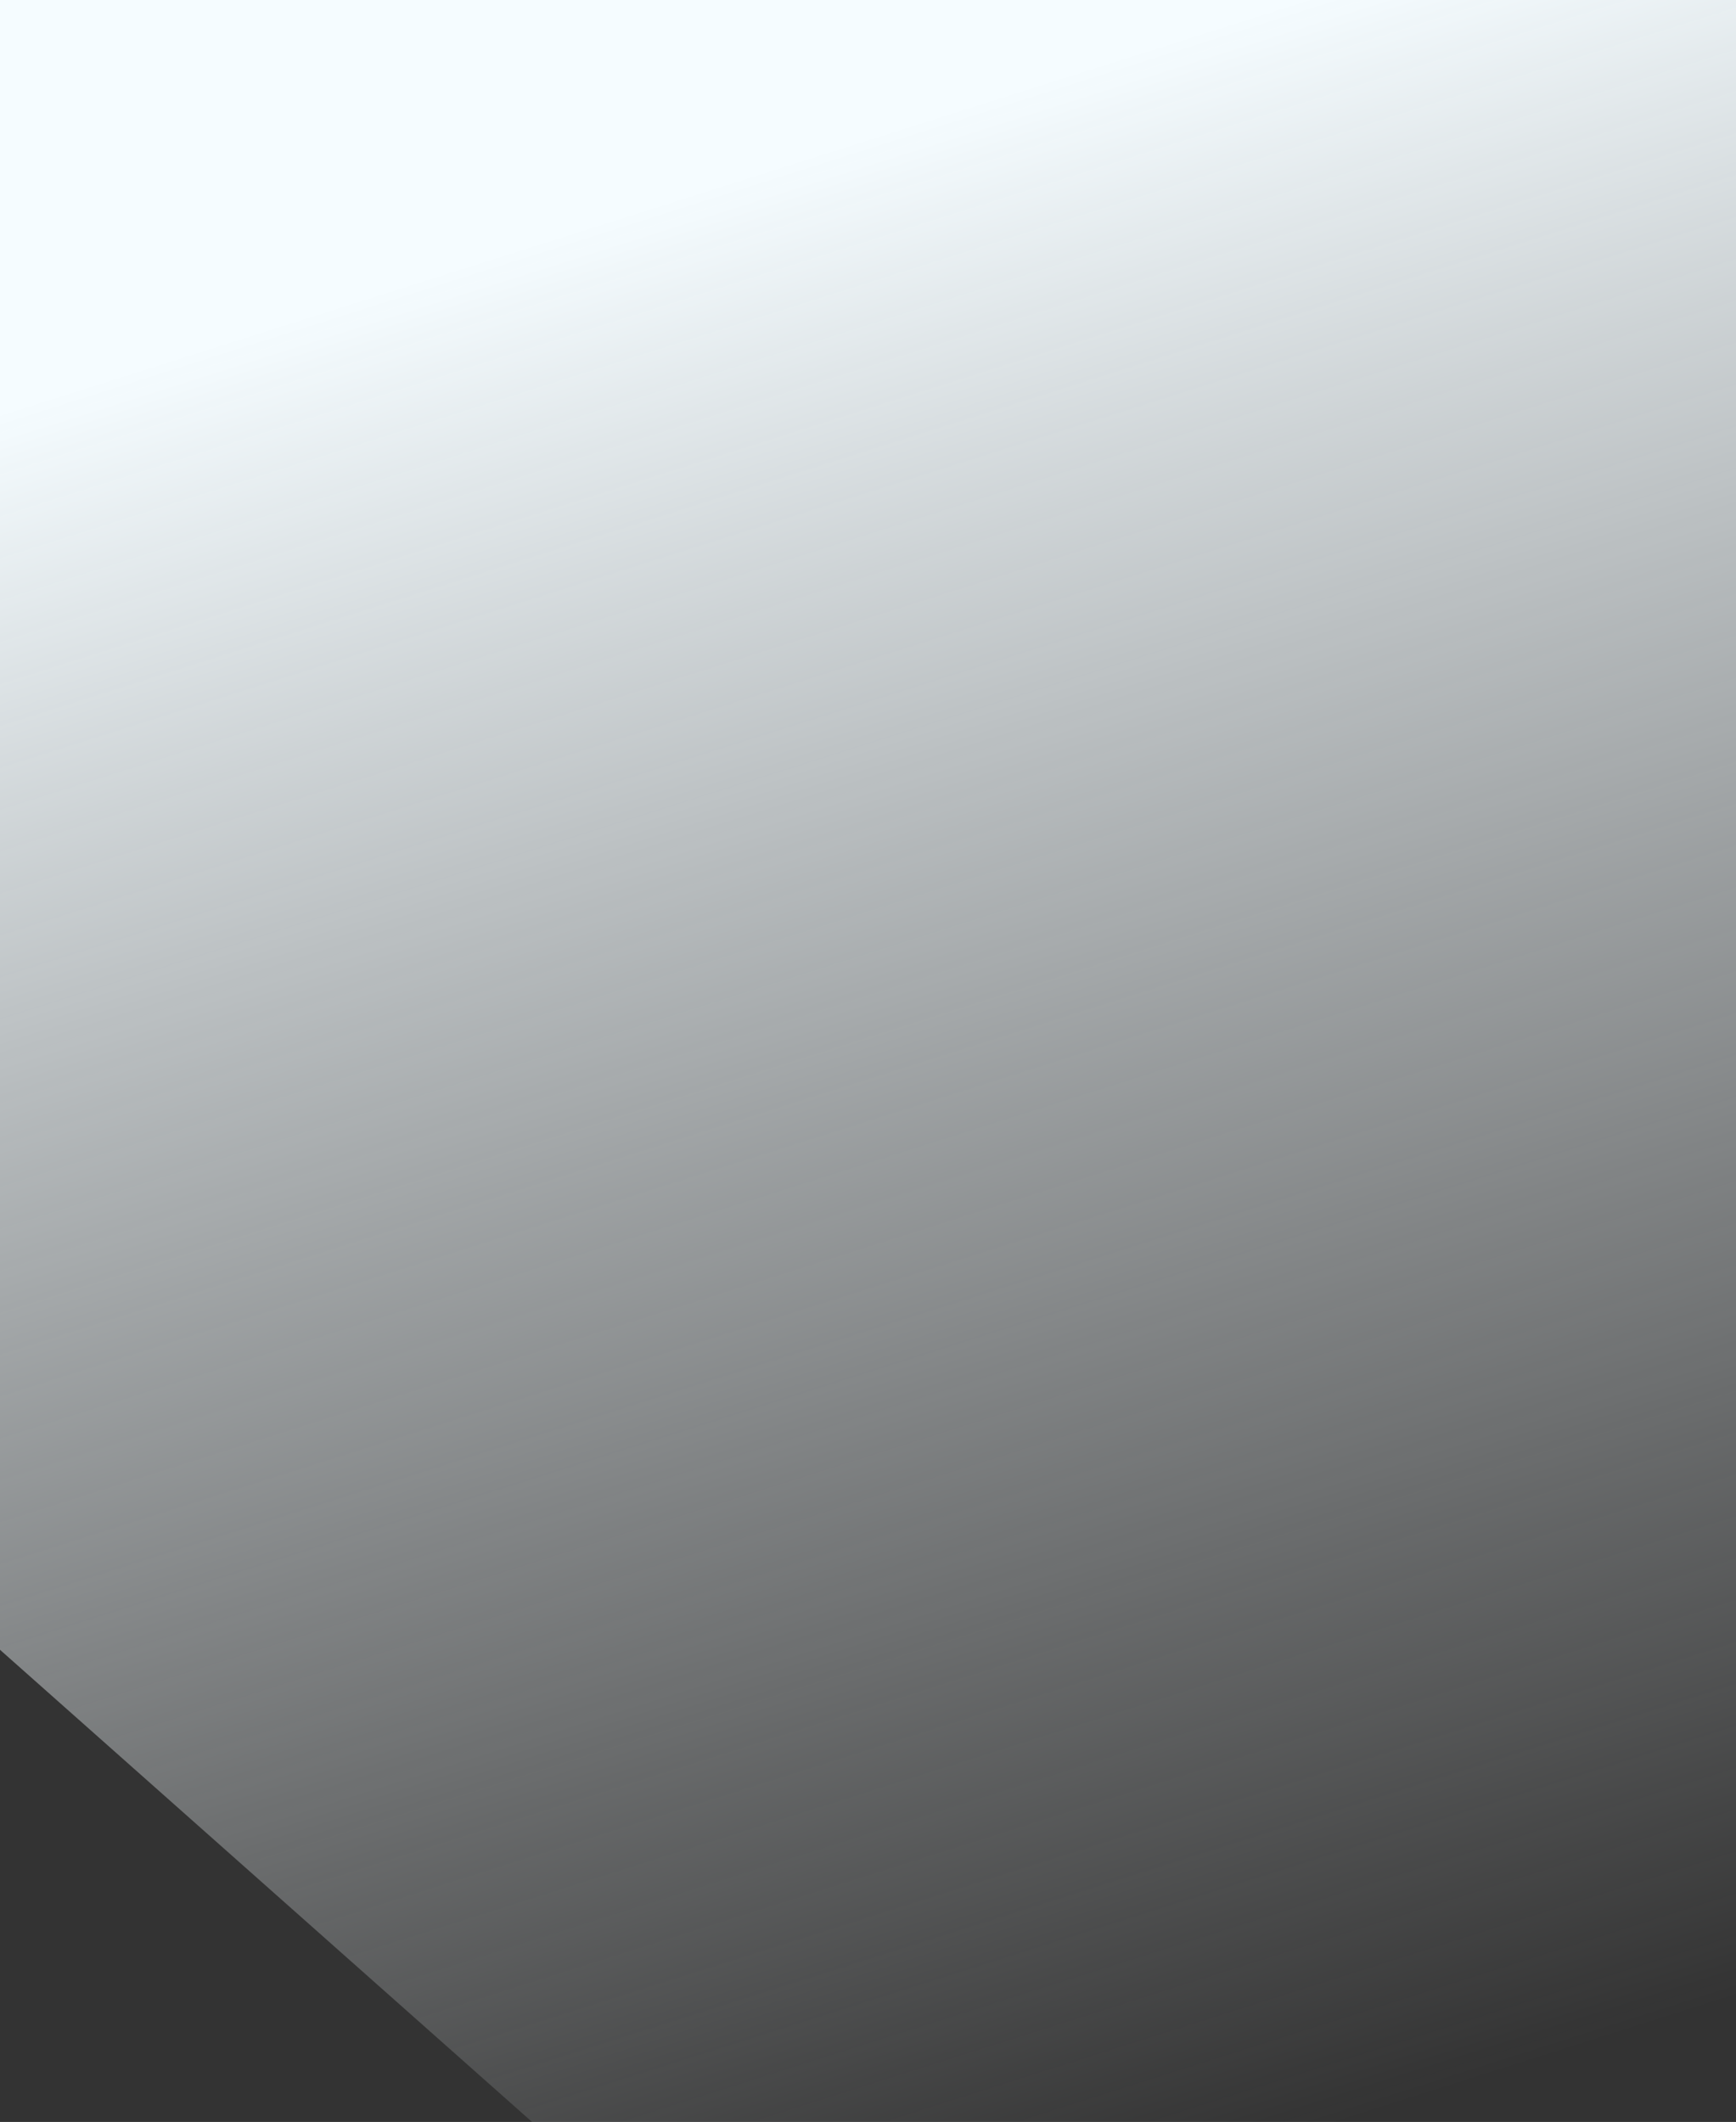 <svg width="796" height="973" viewBox="0 0 796 973" fill="none" xmlns="http://www.w3.org/2000/svg">
<rect x="0" y="0" width="796" height="973" fill="#333333" stroke="none"/>
<path d="M0 0H796V973H243.952L0 756.5V0Z" fill="url(#paint0_linear)"/>
<defs>
<linearGradient id="paint0_linear" x1="47.839" y1="173.592" x2="330.5" y2="1064.05" gradientUnits="userSpaceOnUse">
<stop stop-color="#F5FCFF"/>
<stop offset="1" stop-color="#F5FCFF" stop-opacity="0"/>
</linearGradient>
</defs>
</svg>
